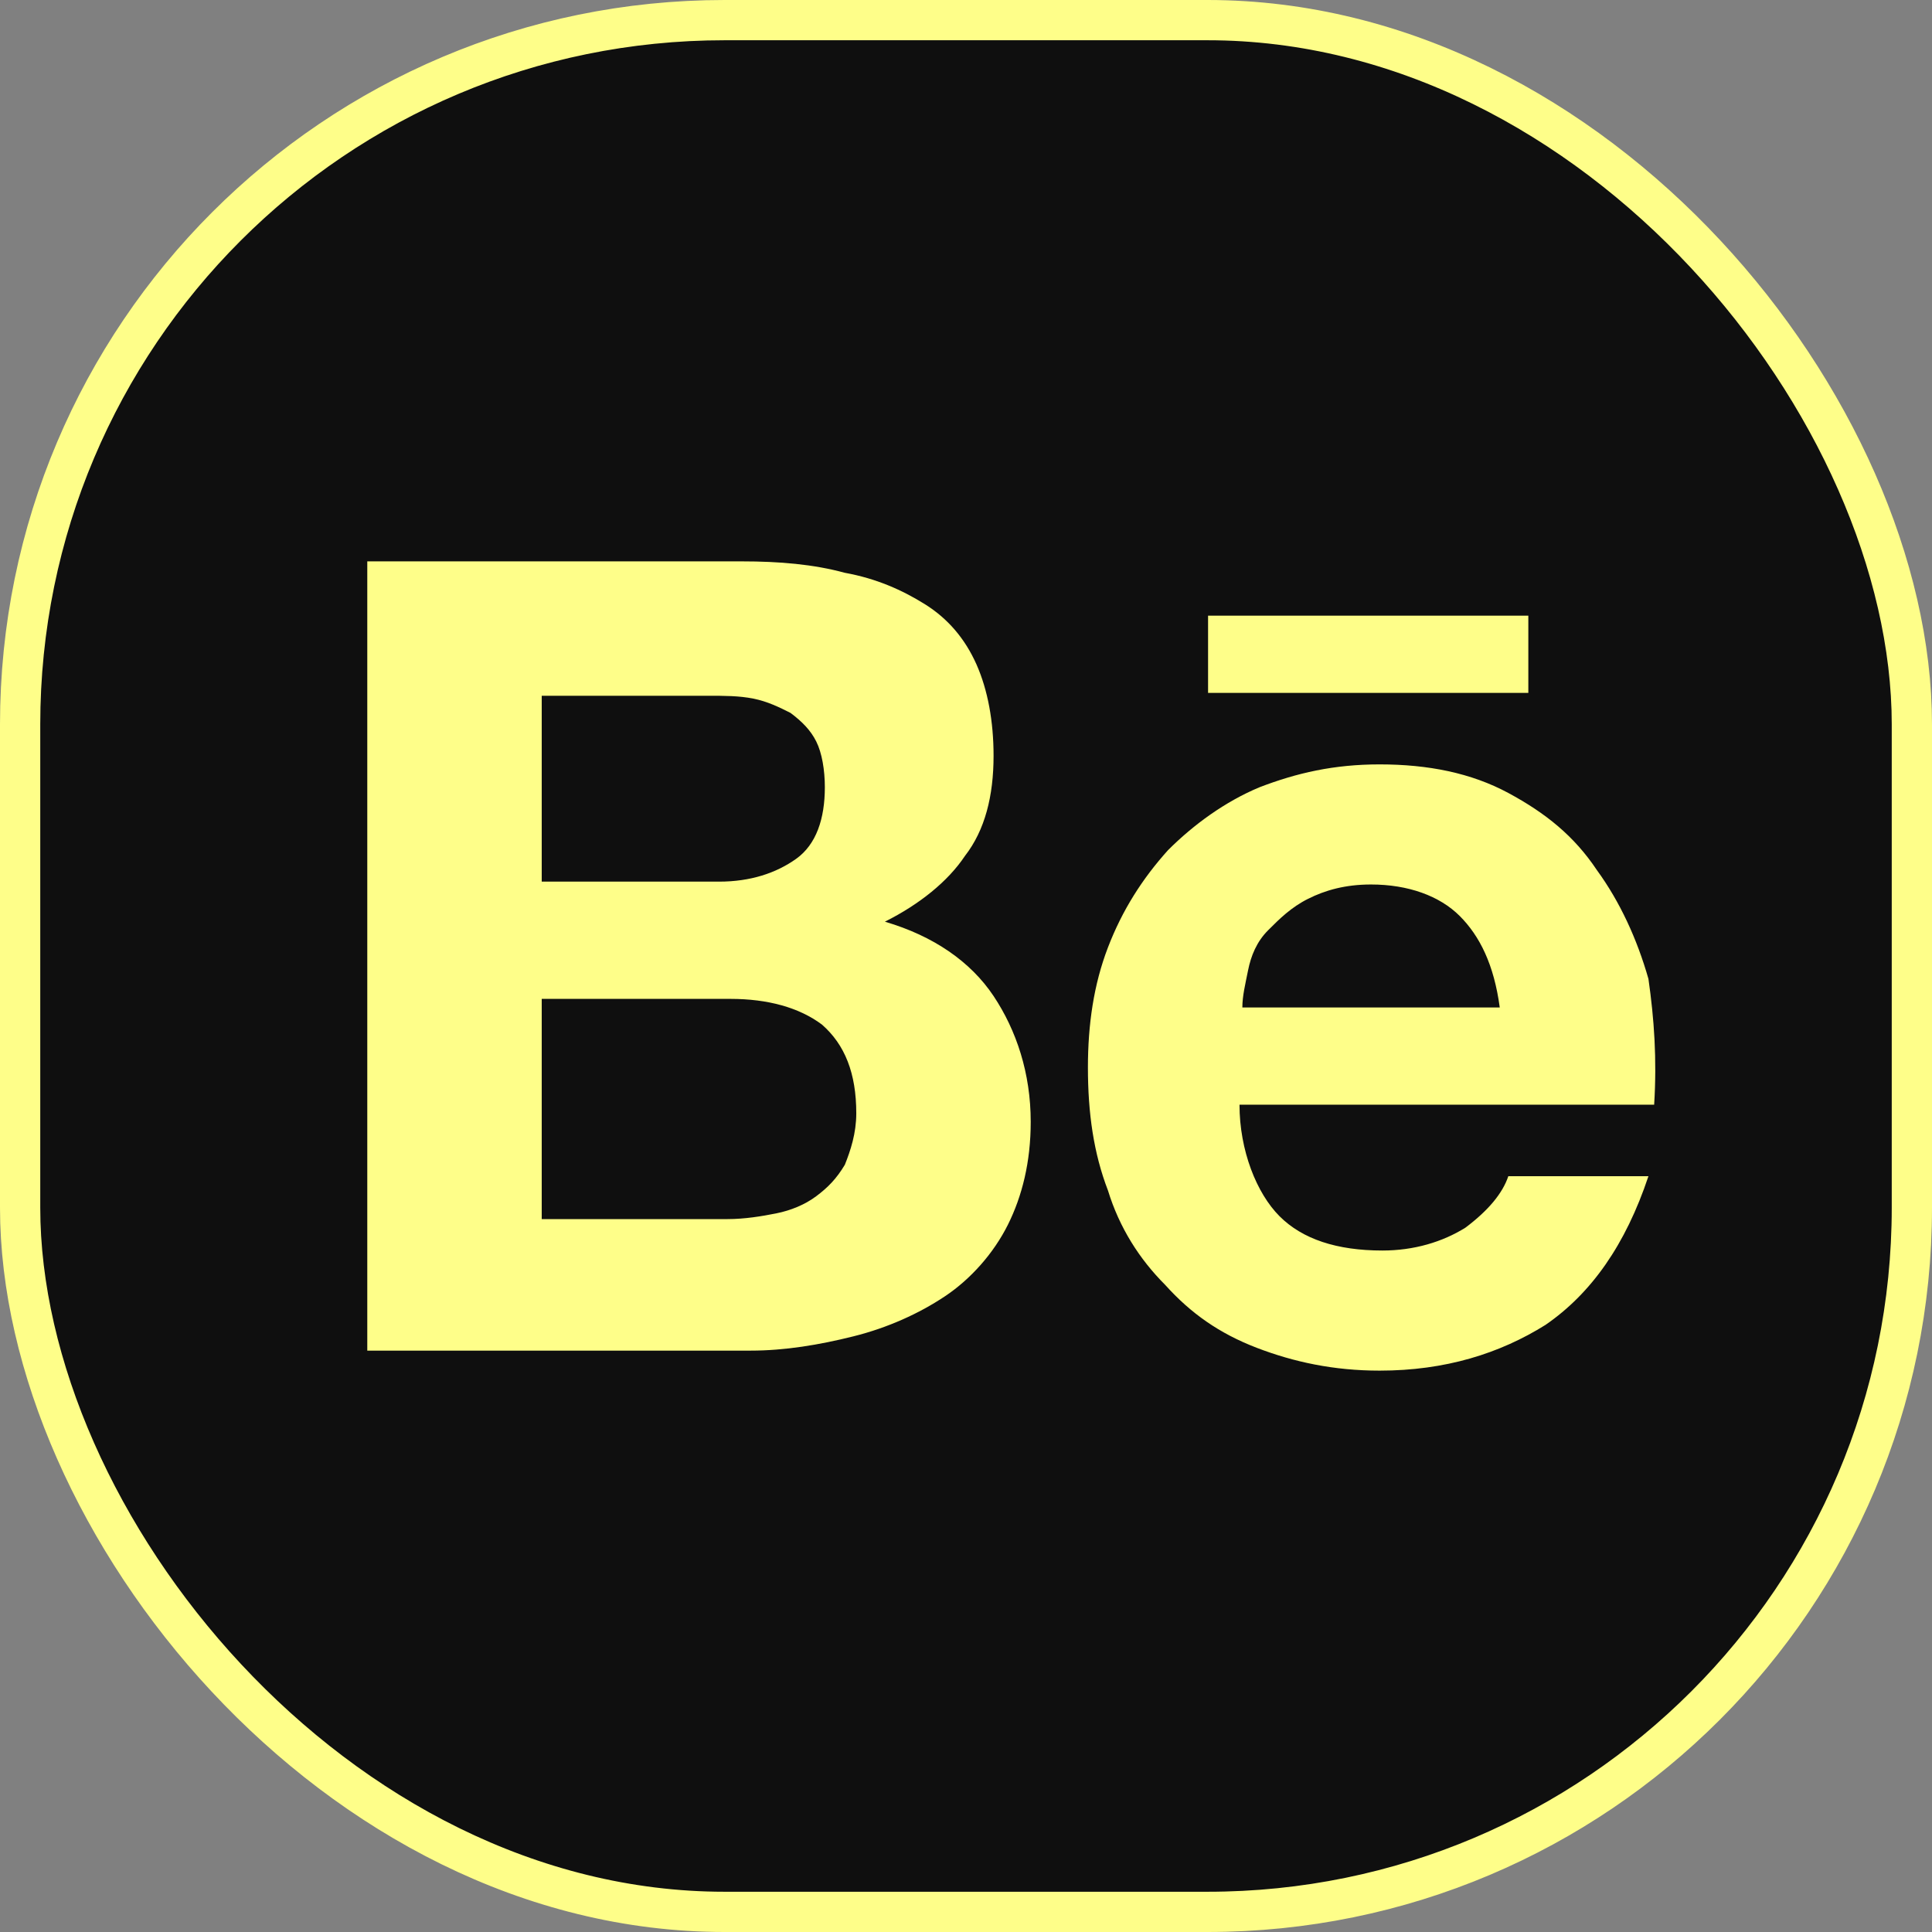 <?xml version="1.0" encoding="UTF-8"?> <svg xmlns="http://www.w3.org/2000/svg" width="48" height="48" viewBox="0 0 48 48" fill="none"><rect x="0" y="0" width="48" height="48" fill="#808080" stroke="none"/> <rect x="0.5" y="0.5" width="47" height="47" rx="17.5" fill="#0F0F0F" stroke="#FEFE89"></rect> <path d="M18.432 13.947C19.356 13.947 20.209 14.018 20.99 14.231C21.772 14.373 22.411 14.657 22.98 15.012C23.548 15.367 23.974 15.865 24.259 16.504C24.543 17.144 24.685 17.925 24.685 18.778C24.685 19.773 24.472 20.625 23.974 21.265C23.548 21.904 22.837 22.472 21.985 22.899C23.193 23.254 24.116 23.893 24.685 24.746C25.253 25.599 25.608 26.664 25.608 27.872C25.608 28.867 25.395 29.719 25.04 30.43C24.685 31.14 24.116 31.78 23.477 32.206C22.837 32.633 22.056 32.988 21.203 33.201C20.351 33.414 19.498 33.556 18.646 33.556H9.125V13.947H18.432ZM17.864 21.904C18.646 21.904 19.285 21.691 19.782 21.336C20.28 20.98 20.493 20.341 20.493 19.559C20.493 19.133 20.422 18.707 20.28 18.423C20.138 18.138 19.924 17.925 19.64 17.712C19.356 17.57 19.072 17.428 18.717 17.357C18.361 17.286 18.006 17.286 17.58 17.286H13.459V21.904H17.864ZM18.077 30.288C18.503 30.288 18.93 30.217 19.285 30.146C19.64 30.075 19.995 29.933 20.28 29.719C20.564 29.506 20.777 29.293 20.99 28.938C21.132 28.583 21.274 28.156 21.274 27.659C21.274 26.664 20.99 25.954 20.422 25.456C19.853 25.03 19.072 24.817 18.148 24.817H13.459V30.288H18.077ZM31.79 30.217C32.358 30.785 33.211 31.069 34.347 31.069C35.129 31.069 35.84 30.856 36.408 30.501C36.976 30.075 37.331 29.648 37.474 29.222H40.955C40.387 30.927 39.534 32.135 38.397 32.917C37.261 33.627 35.91 34.053 34.276 34.053C33.14 34.053 32.145 33.84 31.221 33.485C30.298 33.13 29.587 32.633 28.948 31.922C28.308 31.282 27.811 30.501 27.527 29.577C27.172 28.654 27.029 27.659 27.029 26.522C27.029 25.456 27.172 24.462 27.527 23.538C27.882 22.614 28.379 21.833 29.019 21.122C29.658 20.483 30.44 19.915 31.292 19.559C32.216 19.204 33.14 18.991 34.276 18.991C35.484 18.991 36.55 19.204 37.474 19.701C38.397 20.199 39.108 20.767 39.676 21.62C40.245 22.401 40.671 23.325 40.955 24.32C41.097 25.314 41.168 26.309 41.097 27.446H30.795C30.795 28.583 31.221 29.648 31.79 30.217ZM36.266 22.757C35.768 22.259 34.987 21.975 34.063 21.975C33.424 21.975 32.926 22.117 32.5 22.33C32.074 22.544 31.79 22.828 31.506 23.112C31.221 23.396 31.079 23.751 31.008 24.107C30.937 24.462 30.866 24.746 30.866 25.03H37.261C37.118 23.965 36.763 23.254 36.266 22.757ZM30.014 15.296H37.971V17.215H30.014V15.296Z" fill="#FEFE89"></path> </svg> 